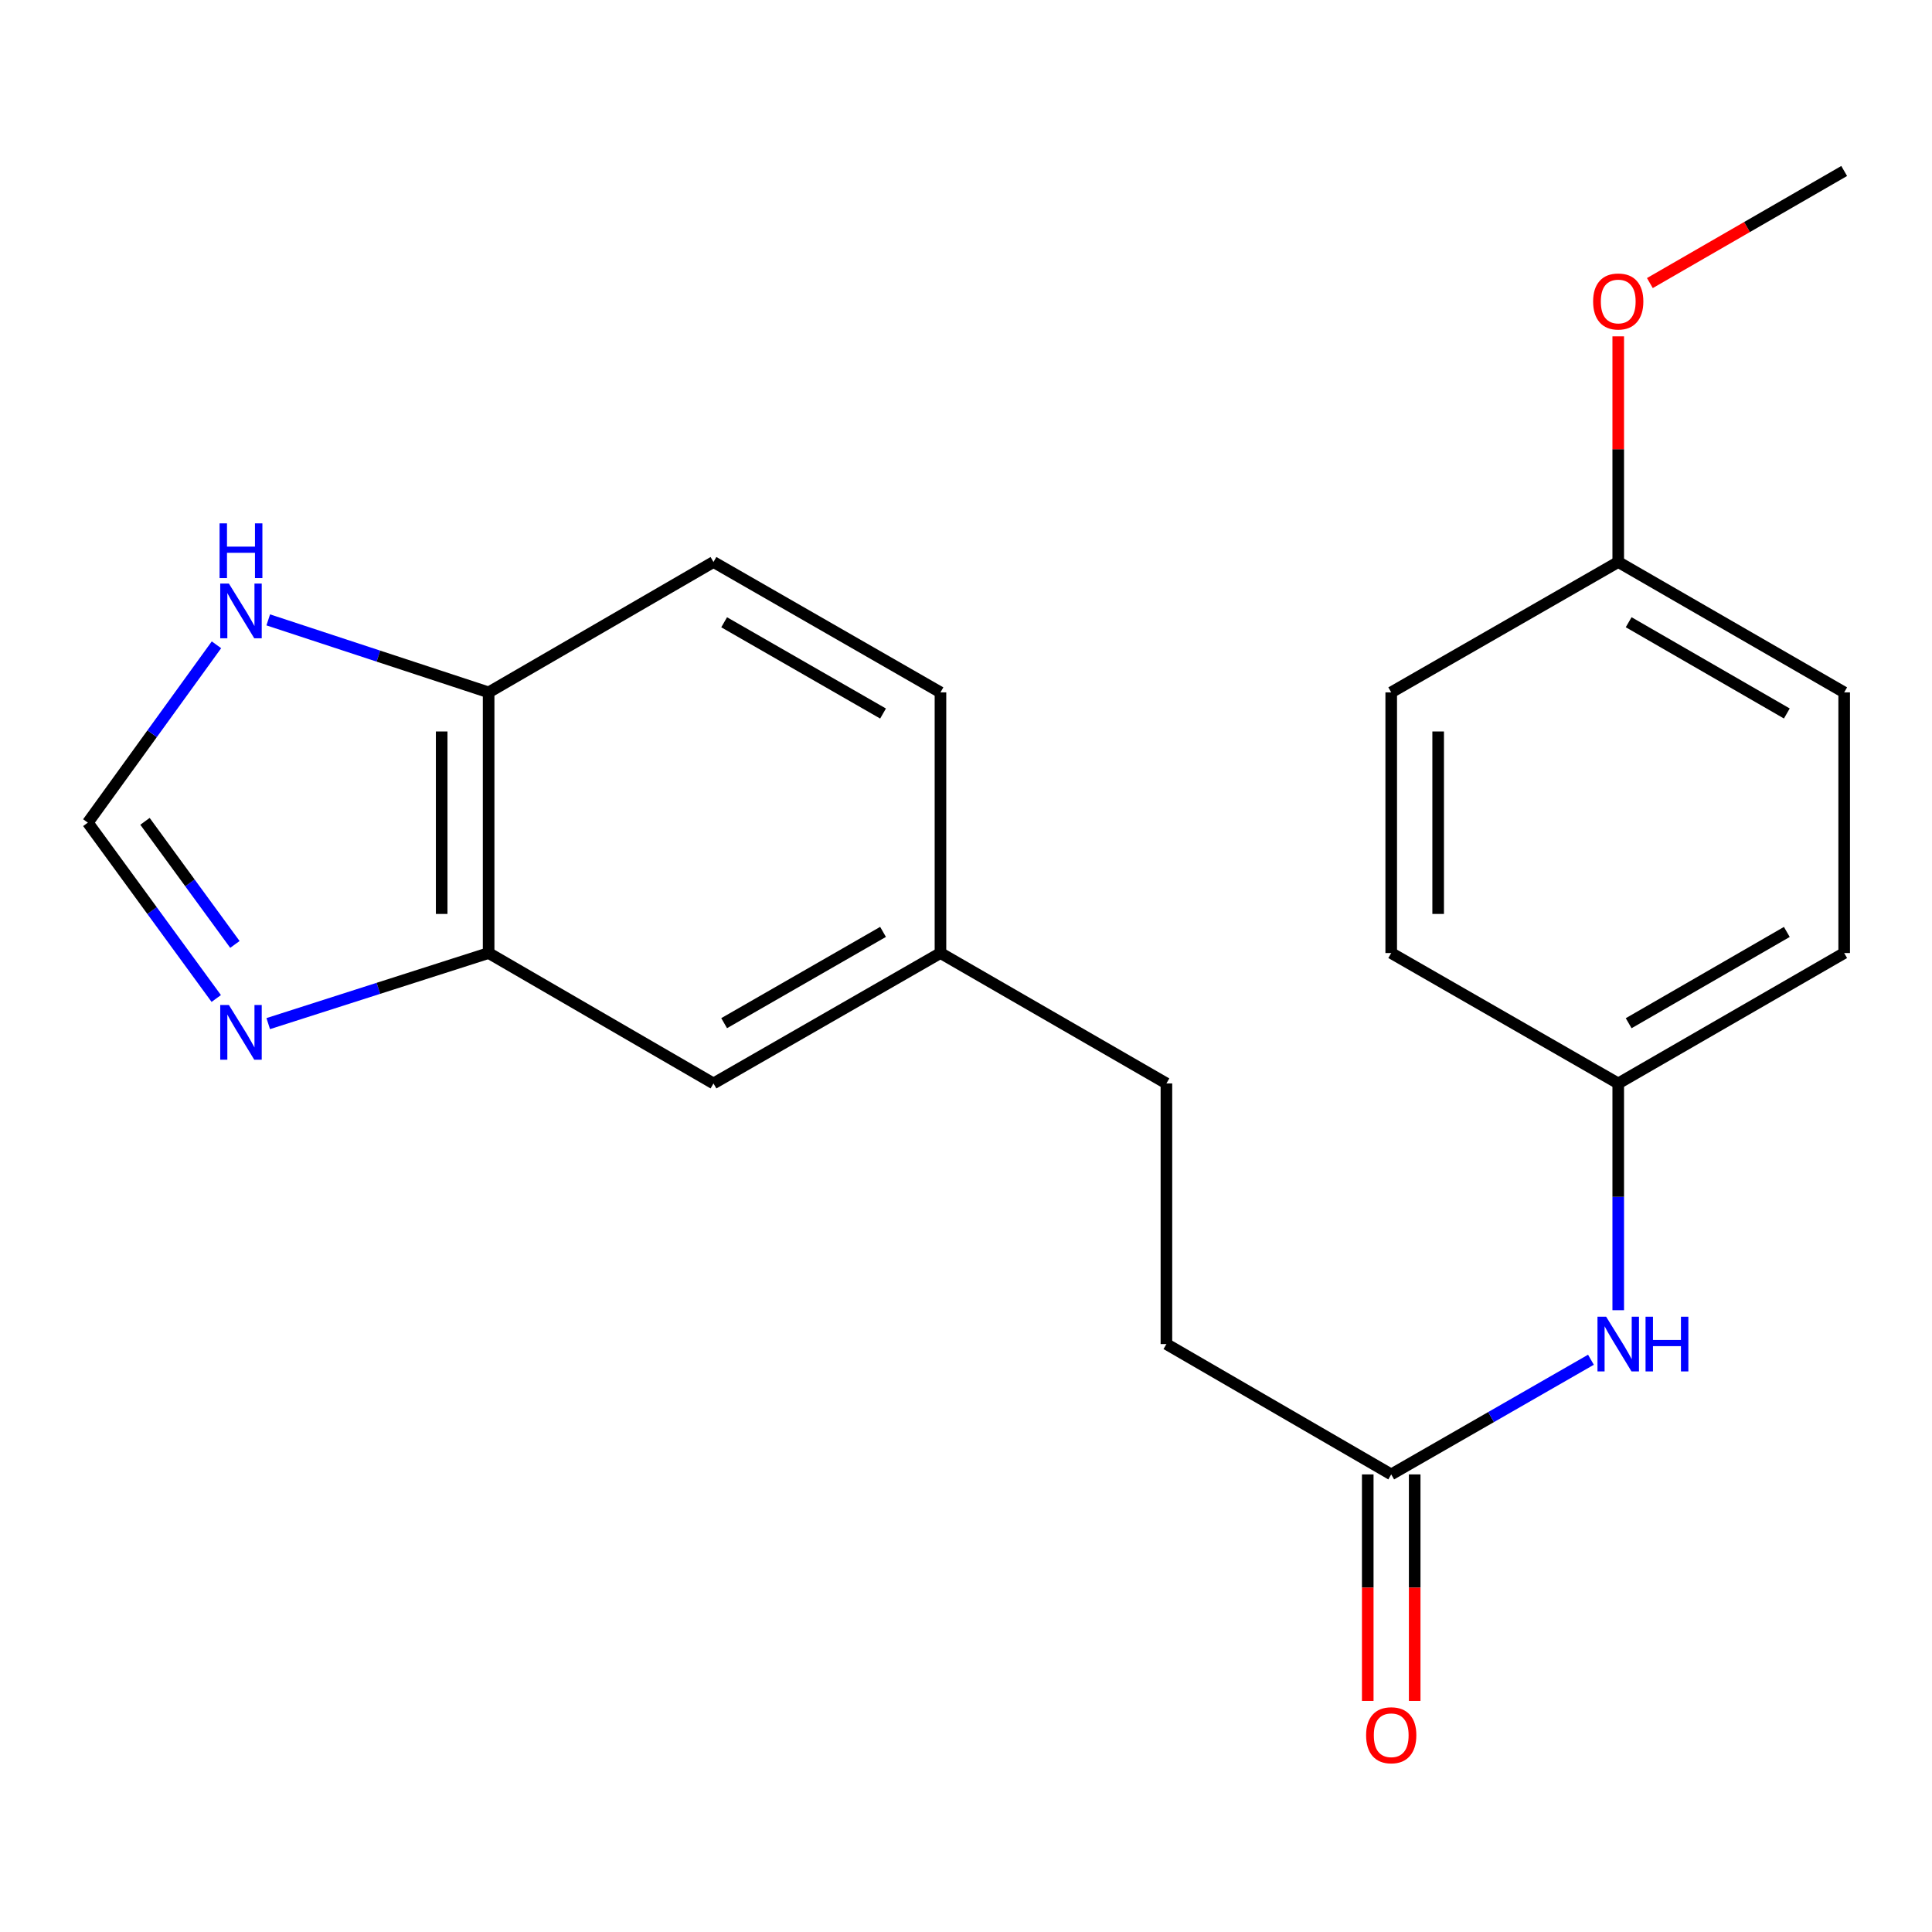 <?xml version='1.0' encoding='iso-8859-1'?>
<svg version='1.1' baseProfile='full'
              xmlns='http://www.w3.org/2000/svg'
                      xmlns:rdkit='http://www.rdkit.org/xml'
                      xmlns:xlink='http://www.w3.org/1999/xlink'
                  xml:space='preserve'
width='1000px' height='1000px' viewBox='0 0 1000 1000'>
<!-- END OF HEADER -->
<rect style='opacity:1.0;fill:#FFFFFF;stroke:none' width='1000' height='1000' x='0' y='0'> </rect>
<path class='bond-0' d='M 138.836,529.823 L 195.874,511.557' style='fill:none;fill-rule:evenodd;stroke:#0000FF;stroke-width:6px;stroke-linecap:butt;stroke-linejoin:miter;stroke-opacity:1' />
<path class='bond-0' d='M 195.874,511.557 L 252.912,493.291' style='fill:none;fill-rule:evenodd;stroke:#000000;stroke-width:6px;stroke-linecap:butt;stroke-linejoin:miter;stroke-opacity:1' />
<path class='bond-1' d='M 111.934,516.819 L 78.694,471.309' style='fill:none;fill-rule:evenodd;stroke:#0000FF;stroke-width:6px;stroke-linecap:butt;stroke-linejoin:miter;stroke-opacity:1' />
<path class='bond-1' d='M 78.694,471.309 L 45.455,425.799' style='fill:none;fill-rule:evenodd;stroke:#000000;stroke-width:6px;stroke-linecap:butt;stroke-linejoin:miter;stroke-opacity:1' />
<path class='bond-1' d='M 121.583,488.836 L 98.315,456.978' style='fill:none;fill-rule:evenodd;stroke:#0000FF;stroke-width:6px;stroke-linecap:butt;stroke-linejoin:miter;stroke-opacity:1' />
<path class='bond-1' d='M 98.315,456.978 L 75.047,425.121' style='fill:none;fill-rule:evenodd;stroke:#000000;stroke-width:6px;stroke-linecap:butt;stroke-linejoin:miter;stroke-opacity:1' />
<path class='bond-4' d='M 252.912,493.291 L 252.912,358.374' style='fill:none;fill-rule:evenodd;stroke:#000000;stroke-width:6px;stroke-linecap:butt;stroke-linejoin:miter;stroke-opacity:1' />
<path class='bond-4' d='M 228.614,473.053 L 228.614,378.612' style='fill:none;fill-rule:evenodd;stroke:#000000;stroke-width:6px;stroke-linecap:butt;stroke-linejoin:miter;stroke-opacity:1' />
<path class='bond-6' d='M 252.912,493.291 L 369.295,560.783' style='fill:none;fill-rule:evenodd;stroke:#000000;stroke-width:6px;stroke-linecap:butt;stroke-linejoin:miter;stroke-opacity:1' />
<path class='bond-2' d='M 45.455,425.799 L 78.748,379.773' style='fill:none;fill-rule:evenodd;stroke:#000000;stroke-width:6px;stroke-linecap:butt;stroke-linejoin:miter;stroke-opacity:1' />
<path class='bond-2' d='M 78.748,379.773 L 112.042,333.747' style='fill:none;fill-rule:evenodd;stroke:#0000FF;stroke-width:6px;stroke-linecap:butt;stroke-linejoin:miter;stroke-opacity:1' />
<path class='bond-21' d='M 138.844,320.848 L 195.878,339.611' style='fill:none;fill-rule:evenodd;stroke:#0000FF;stroke-width:6px;stroke-linecap:butt;stroke-linejoin:miter;stroke-opacity:1' />
<path class='bond-21' d='M 195.878,339.611 L 252.912,358.374' style='fill:none;fill-rule:evenodd;stroke:#000000;stroke-width:6px;stroke-linecap:butt;stroke-linejoin:miter;stroke-opacity:1' />
<path class='bond-3' d='M 720.092,763.151 L 603.735,695.686' style='fill:none;fill-rule:evenodd;stroke:#000000;stroke-width:6px;stroke-linecap:butt;stroke-linejoin:miter;stroke-opacity:1' />
<path class='bond-5' d='M 720.092,763.151 L 771.78,733.474' style='fill:none;fill-rule:evenodd;stroke:#000000;stroke-width:6px;stroke-linecap:butt;stroke-linejoin:miter;stroke-opacity:1' />
<path class='bond-5' d='M 771.78,733.474 L 823.468,703.797' style='fill:none;fill-rule:evenodd;stroke:#0000FF;stroke-width:6px;stroke-linecap:butt;stroke-linejoin:miter;stroke-opacity:1' />
<path class='bond-7' d='M 707.943,763.151 L 707.943,821.77' style='fill:none;fill-rule:evenodd;stroke:#000000;stroke-width:6px;stroke-linecap:butt;stroke-linejoin:miter;stroke-opacity:1' />
<path class='bond-7' d='M 707.943,821.77 L 707.943,880.388' style='fill:none;fill-rule:evenodd;stroke:#FF0000;stroke-width:6px;stroke-linecap:butt;stroke-linejoin:miter;stroke-opacity:1' />
<path class='bond-7' d='M 732.24,763.151 L 732.24,821.77' style='fill:none;fill-rule:evenodd;stroke:#000000;stroke-width:6px;stroke-linecap:butt;stroke-linejoin:miter;stroke-opacity:1' />
<path class='bond-7' d='M 732.24,821.77 L 732.24,880.388' style='fill:none;fill-rule:evenodd;stroke:#FF0000;stroke-width:6px;stroke-linecap:butt;stroke-linejoin:miter;stroke-opacity:1' />
<path class='bond-8' d='M 252.912,358.374 L 369.295,290.896' style='fill:none;fill-rule:evenodd;stroke:#000000;stroke-width:6px;stroke-linecap:butt;stroke-linejoin:miter;stroke-opacity:1' />
<path class='bond-9' d='M 837.595,678.153 L 837.595,619.468' style='fill:none;fill-rule:evenodd;stroke:#0000FF;stroke-width:6px;stroke-linecap:butt;stroke-linejoin:miter;stroke-opacity:1' />
<path class='bond-9' d='M 837.595,619.468 L 837.595,560.783' style='fill:none;fill-rule:evenodd;stroke:#000000;stroke-width:6px;stroke-linecap:butt;stroke-linejoin:miter;stroke-opacity:1' />
<path class='bond-10' d='M 369.295,560.783 L 486.785,493.291' style='fill:none;fill-rule:evenodd;stroke:#000000;stroke-width:6px;stroke-linecap:butt;stroke-linejoin:miter;stroke-opacity:1' />
<path class='bond-10' d='M 374.816,529.591 L 457.059,482.346' style='fill:none;fill-rule:evenodd;stroke:#000000;stroke-width:6px;stroke-linecap:butt;stroke-linejoin:miter;stroke-opacity:1' />
<path class='bond-22' d='M 369.295,290.896 L 486.785,358.374' style='fill:none;fill-rule:evenodd;stroke:#000000;stroke-width:6px;stroke-linecap:butt;stroke-linejoin:miter;stroke-opacity:1' />
<path class='bond-22' d='M 374.818,322.087 L 457.061,369.322' style='fill:none;fill-rule:evenodd;stroke:#000000;stroke-width:6px;stroke-linecap:butt;stroke-linejoin:miter;stroke-opacity:1' />
<path class='bond-15' d='M 837.595,560.783 L 720.092,493.291' style='fill:none;fill-rule:evenodd;stroke:#000000;stroke-width:6px;stroke-linecap:butt;stroke-linejoin:miter;stroke-opacity:1' />
<path class='bond-16' d='M 837.595,560.783 L 954.545,493.291' style='fill:none;fill-rule:evenodd;stroke:#000000;stroke-width:6px;stroke-linecap:butt;stroke-linejoin:miter;stroke-opacity:1' />
<path class='bond-16' d='M 842.993,529.615 L 924.858,482.371' style='fill:none;fill-rule:evenodd;stroke:#000000;stroke-width:6px;stroke-linecap:butt;stroke-linejoin:miter;stroke-opacity:1' />
<path class='bond-13' d='M 486.785,493.291 L 486.785,358.374' style='fill:none;fill-rule:evenodd;stroke:#000000;stroke-width:6px;stroke-linecap:butt;stroke-linejoin:miter;stroke-opacity:1' />
<path class='bond-14' d='M 486.785,493.291 L 603.735,560.783' style='fill:none;fill-rule:evenodd;stroke:#000000;stroke-width:6px;stroke-linecap:butt;stroke-linejoin:miter;stroke-opacity:1' />
<path class='bond-11' d='M 603.735,695.686 L 603.735,560.783' style='fill:none;fill-rule:evenodd;stroke:#000000;stroke-width:6px;stroke-linecap:butt;stroke-linejoin:miter;stroke-opacity:1' />
<path class='bond-12' d='M 837.595,290.896 L 954.545,358.374' style='fill:none;fill-rule:evenodd;stroke:#000000;stroke-width:6px;stroke-linecap:butt;stroke-linejoin:miter;stroke-opacity:1' />
<path class='bond-12' d='M 842.995,322.063 L 924.86,369.298' style='fill:none;fill-rule:evenodd;stroke:#000000;stroke-width:6px;stroke-linecap:butt;stroke-linejoin:miter;stroke-opacity:1' />
<path class='bond-19' d='M 837.595,290.896 L 837.595,232.497' style='fill:none;fill-rule:evenodd;stroke:#000000;stroke-width:6px;stroke-linecap:butt;stroke-linejoin:miter;stroke-opacity:1' />
<path class='bond-19' d='M 837.595,232.497 L 837.595,174.099' style='fill:none;fill-rule:evenodd;stroke:#FF0000;stroke-width:6px;stroke-linecap:butt;stroke-linejoin:miter;stroke-opacity:1' />
<path class='bond-23' d='M 837.595,290.896 L 720.092,358.374' style='fill:none;fill-rule:evenodd;stroke:#000000;stroke-width:6px;stroke-linecap:butt;stroke-linejoin:miter;stroke-opacity:1' />
<path class='bond-18' d='M 720.092,493.291 L 720.092,358.374' style='fill:none;fill-rule:evenodd;stroke:#000000;stroke-width:6px;stroke-linecap:butt;stroke-linejoin:miter;stroke-opacity:1' />
<path class='bond-18' d='M 744.389,473.053 L 744.389,378.612' style='fill:none;fill-rule:evenodd;stroke:#000000;stroke-width:6px;stroke-linecap:butt;stroke-linejoin:miter;stroke-opacity:1' />
<path class='bond-17' d='M 954.545,493.291 L 954.545,358.374' style='fill:none;fill-rule:evenodd;stroke:#000000;stroke-width:6px;stroke-linecap:butt;stroke-linejoin:miter;stroke-opacity:1' />
<path class='bond-20' d='M 853.971,146.519 L 904.258,117.51' style='fill:none;fill-rule:evenodd;stroke:#FF0000;stroke-width:6px;stroke-linecap:butt;stroke-linejoin:miter;stroke-opacity:1' />
<path class='bond-20' d='M 904.258,117.51 L 954.545,88.501' style='fill:none;fill-rule:evenodd;stroke:#000000;stroke-width:6px;stroke-linecap:butt;stroke-linejoin:miter;stroke-opacity:1' />
<path  class='atom-0' d='M 118.471 520.18
L 127.751 535.18
Q 128.671 536.66, 130.151 539.34
Q 131.631 542.02, 131.711 542.18
L 131.711 520.18
L 135.471 520.18
L 135.471 548.5
L 131.591 548.5
L 121.631 532.1
Q 120.471 530.18, 119.231 527.98
Q 118.031 525.78, 117.671 525.1
L 117.671 548.5
L 113.991 548.5
L 113.991 520.18
L 118.471 520.18
' fill='#0000FF'/>
<path  class='atom-3' d='M 118.471 302.045
L 127.751 317.045
Q 128.671 318.525, 130.151 321.205
Q 131.631 323.885, 131.711 324.045
L 131.711 302.045
L 135.471 302.045
L 135.471 330.365
L 131.591 330.365
L 121.631 313.965
Q 120.471 312.045, 119.231 309.845
Q 118.031 307.645, 117.671 306.965
L 117.671 330.365
L 113.991 330.365
L 113.991 302.045
L 118.471 302.045
' fill='#0000FF'/>
<path  class='atom-3' d='M 113.651 270.893
L 117.491 270.893
L 117.491 282.933
L 131.971 282.933
L 131.971 270.893
L 135.811 270.893
L 135.811 299.213
L 131.971 299.213
L 131.971 286.133
L 117.491 286.133
L 117.491 299.213
L 113.651 299.213
L 113.651 270.893
' fill='#0000FF'/>
<path  class='atom-6' d='M 831.335 681.526
L 840.615 696.526
Q 841.535 698.006, 843.015 700.686
Q 844.495 703.366, 844.575 703.526
L 844.575 681.526
L 848.335 681.526
L 848.335 709.846
L 844.455 709.846
L 834.495 693.446
Q 833.335 691.526, 832.095 689.326
Q 830.895 687.126, 830.535 686.446
L 830.535 709.846
L 826.855 709.846
L 826.855 681.526
L 831.335 681.526
' fill='#0000FF'/>
<path  class='atom-6' d='M 851.735 681.526
L 855.575 681.526
L 855.575 693.566
L 870.055 693.566
L 870.055 681.526
L 873.895 681.526
L 873.895 709.846
L 870.055 709.846
L 870.055 696.766
L 855.575 696.766
L 855.575 709.846
L 851.735 709.846
L 851.735 681.526
' fill='#0000FF'/>
<path  class='atom-8' d='M 707.092 898.161
Q 707.092 891.361, 710.452 887.561
Q 713.812 883.761, 720.092 883.761
Q 726.372 883.761, 729.732 887.561
Q 733.092 891.361, 733.092 898.161
Q 733.092 905.041, 729.692 908.961
Q 726.292 912.841, 720.092 912.841
Q 713.852 912.841, 710.452 908.961
Q 707.092 905.081, 707.092 898.161
M 720.092 909.641
Q 724.412 909.641, 726.732 906.761
Q 729.092 903.841, 729.092 898.161
Q 729.092 892.601, 726.732 889.801
Q 724.412 886.961, 720.092 886.961
Q 715.772 886.961, 713.412 889.761
Q 711.092 892.561, 711.092 898.161
Q 711.092 903.881, 713.412 906.761
Q 715.772 909.641, 720.092 909.641
' fill='#FF0000'/>
<path  class='atom-20' d='M 824.595 156.046
Q 824.595 149.246, 827.955 145.446
Q 831.315 141.646, 837.595 141.646
Q 843.875 141.646, 847.235 145.446
Q 850.595 149.246, 850.595 156.046
Q 850.595 162.926, 847.195 166.846
Q 843.795 170.726, 837.595 170.726
Q 831.355 170.726, 827.955 166.846
Q 824.595 162.966, 824.595 156.046
M 837.595 167.526
Q 841.915 167.526, 844.235 164.646
Q 846.595 161.726, 846.595 156.046
Q 846.595 150.486, 844.235 147.686
Q 841.915 144.846, 837.595 144.846
Q 833.275 144.846, 830.915 147.646
Q 828.595 150.446, 828.595 156.046
Q 828.595 161.766, 830.915 164.646
Q 833.275 167.526, 837.595 167.526
' fill='#FF0000'/>
</svg>
